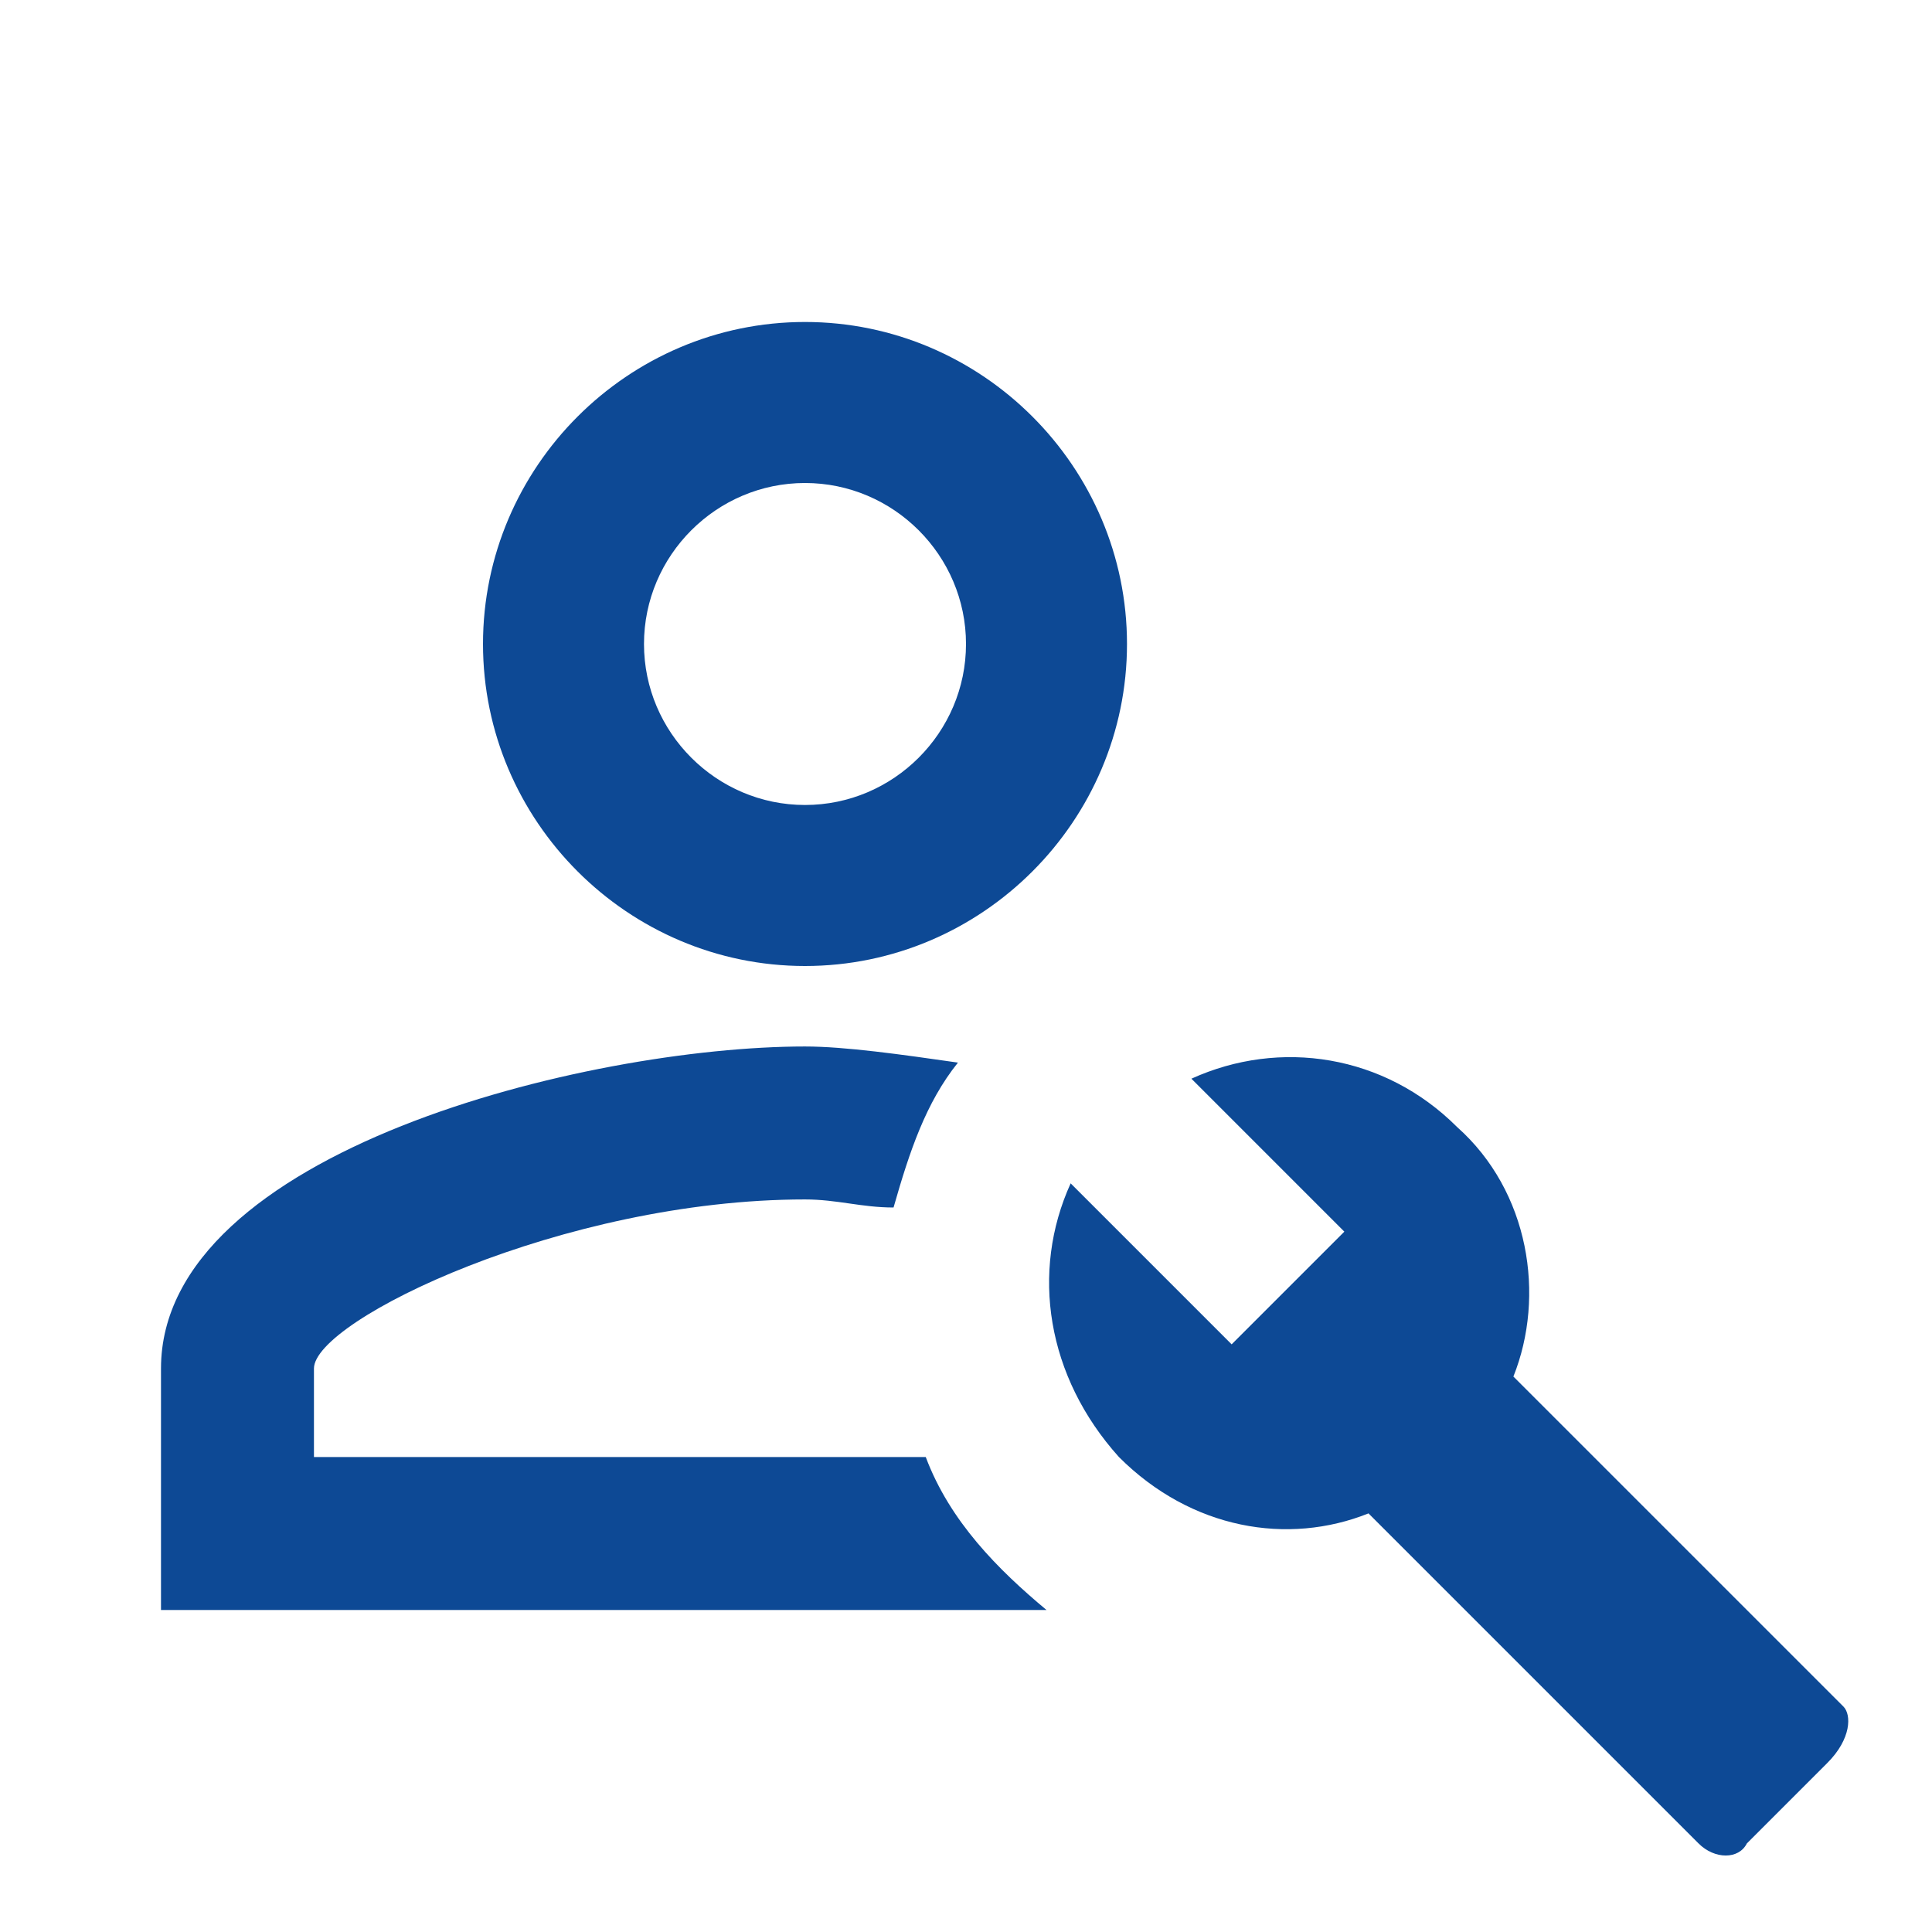 <svg width="88" height="88" viewBox="0 0 88 88" fill="none" xmlns="http://www.w3.org/2000/svg">
<path d="M83.967 77.733L68.933 62.7C70.4 59.033 69.667 54.267 66.367 51.333C63.067 48.033 58.3 47.3 54.267 49.133L61.233 56.1L56.1 61.233L48.767 53.9C46.933 57.933 47.667 62.7 50.967 66.367C54.267 69.666 58.667 70.4 62.333 68.933L77.367 83.966C78.1 84.7 79.2 84.7 79.567 83.966L83.233 80.3C84.333 79.2 84.333 78.1 83.967 77.733ZM36.667 44C44.733 44 51.333 37.4 51.333 29.333C51.333 21.267 44.733 14.666 36.667 14.666C28.6 14.666 22 21.267 22 29.333C22 37.4 28.6 44 36.667 44ZM36.667 22C40.7 22 44 25.3 44 29.333C44 33.367 40.7 36.666 36.667 36.666C32.633 36.666 29.333 33.367 29.333 29.333C29.333 25.3 32.633 22 36.667 22ZM47.667 73.333H7.333V62.333C7.333 52.433 26.767 47.666 36.667 47.666C38.5 47.666 41.067 48.033 43.633 48.4C42.167 50.233 41.433 52.433 40.7 55C39.233 55 38.133 54.633 36.667 54.633C25.667 54.633 14.3 60.133 14.3 62.333V66.367H42.167C43.267 69.3 45.467 71.5 47.667 73.333Z" fill="#0D4995"/>
</svg>
